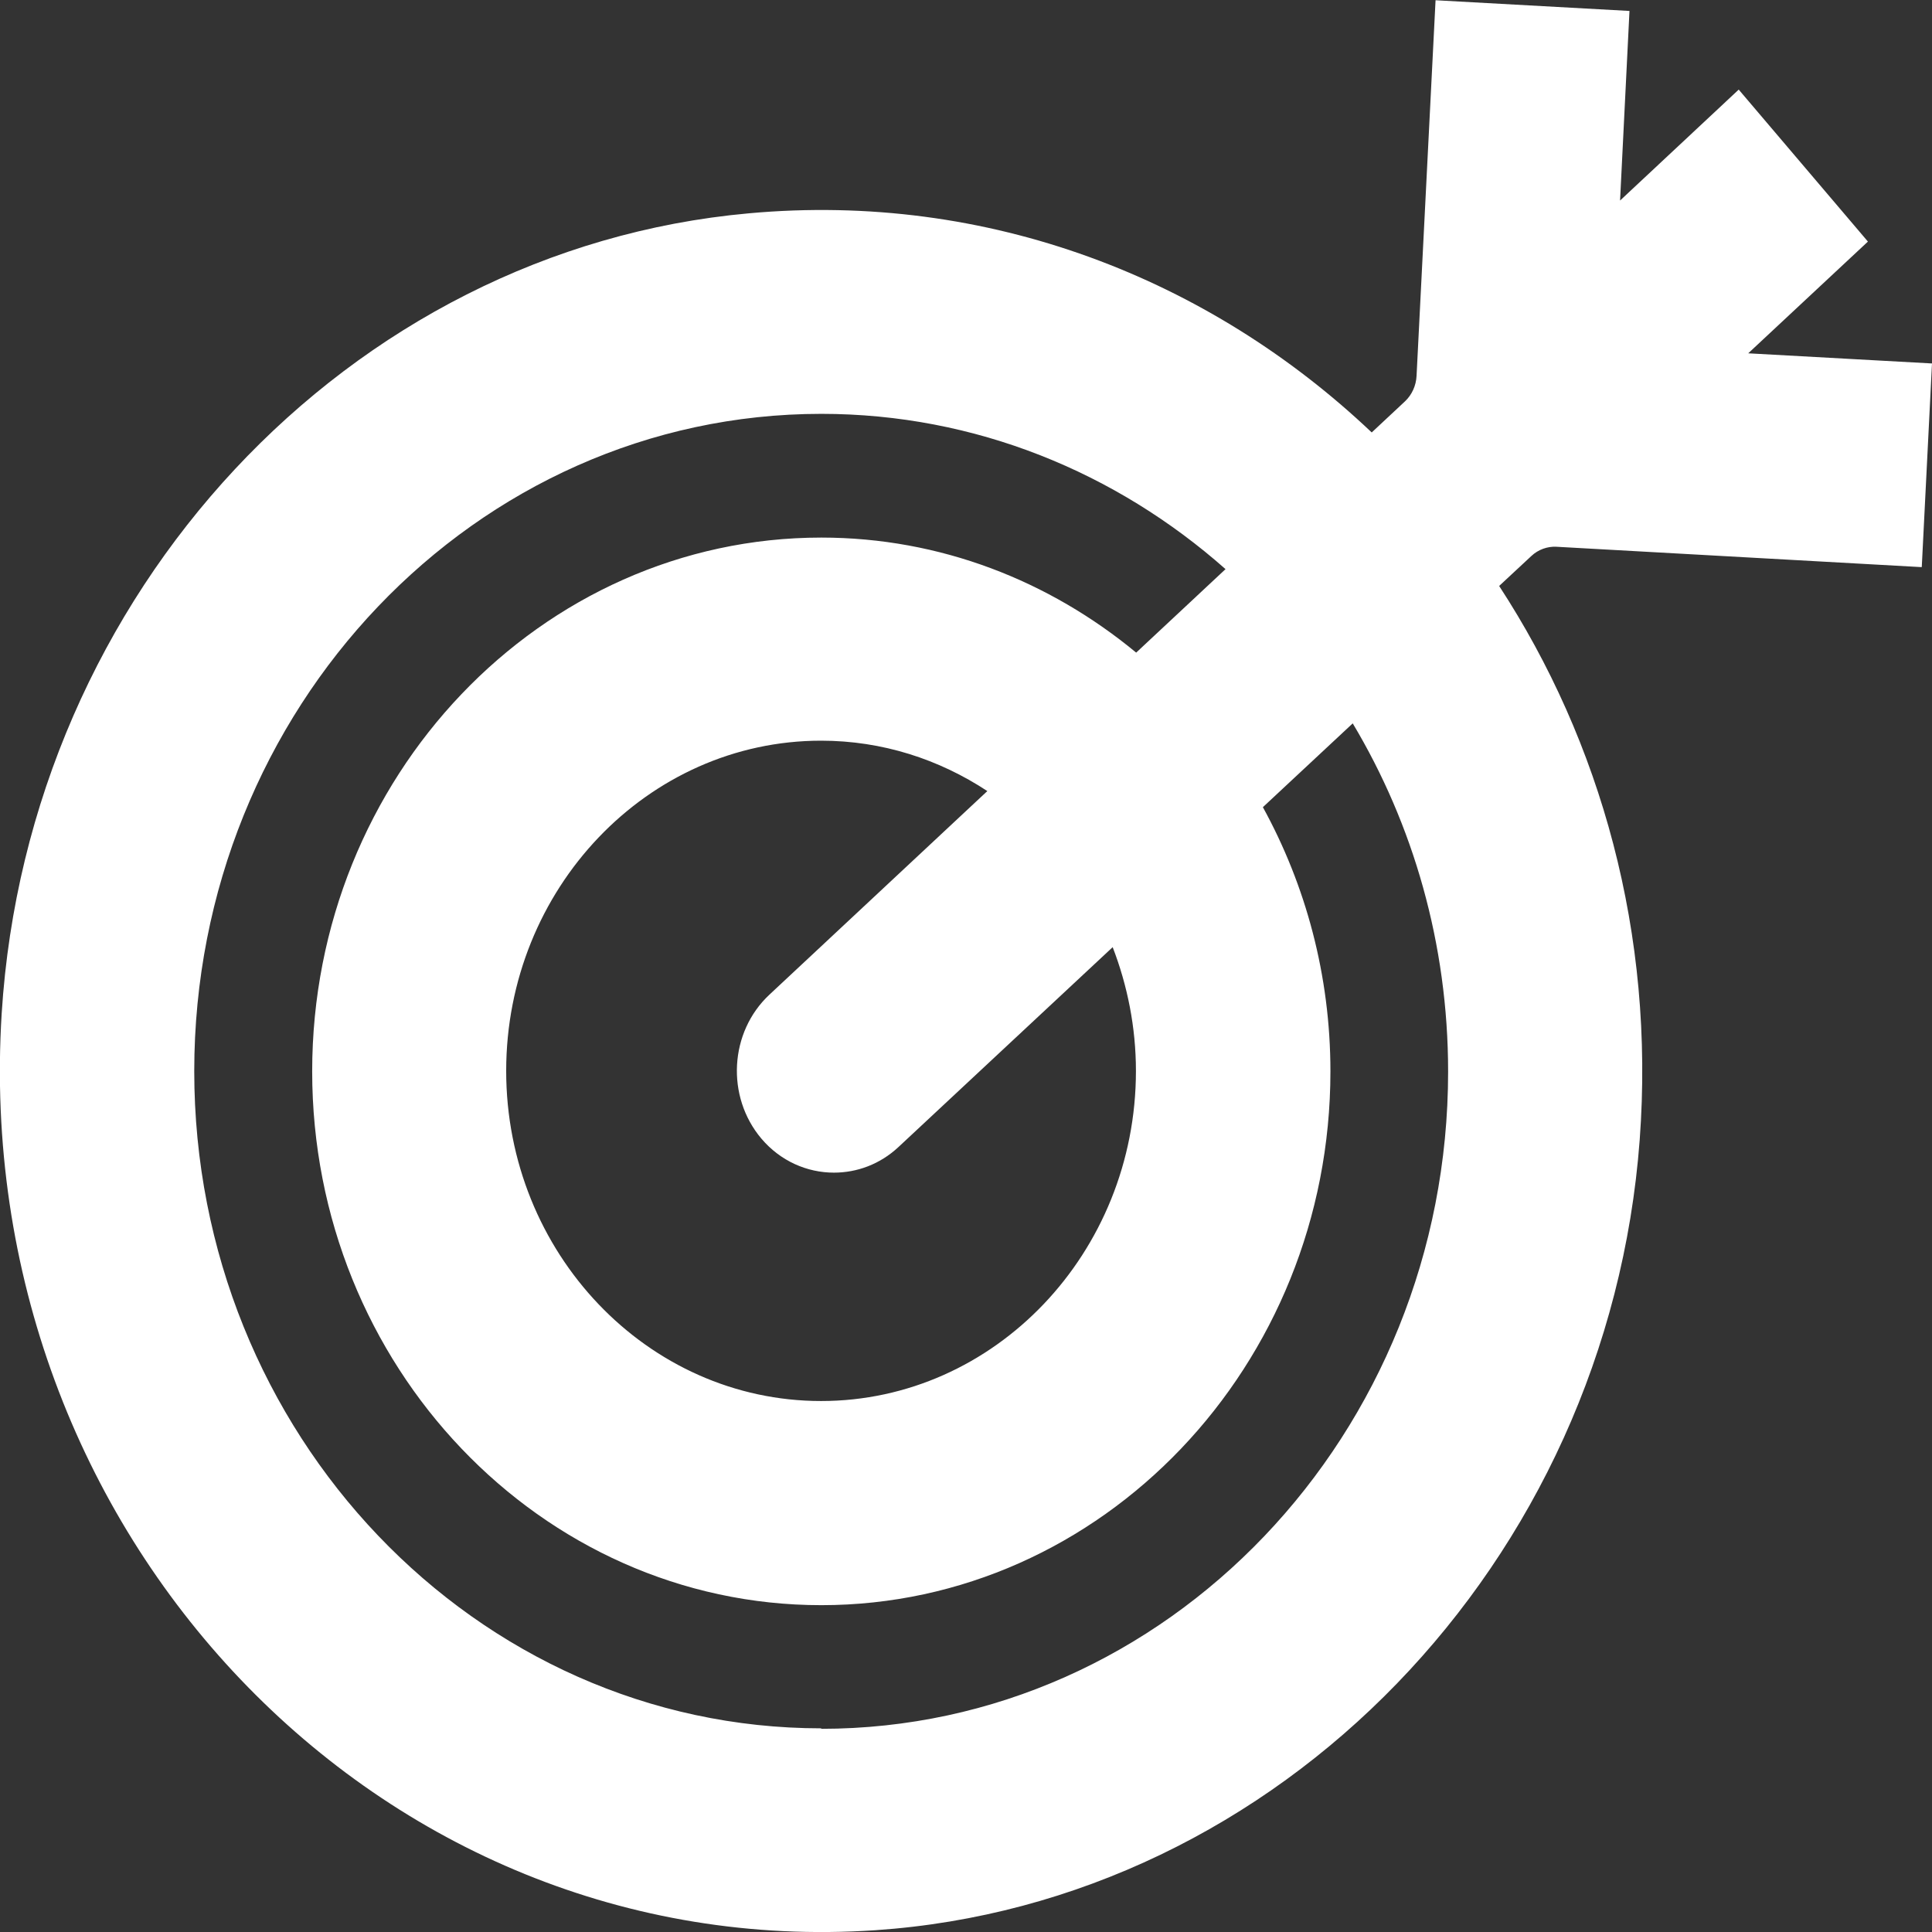 <svg width="24" height="24" viewBox="0 0 24 24" fill="none" xmlns="http://www.w3.org/2000/svg">
<rect x="0" y="0" width="24" height="24" fill="#333333" stroke="none"/>
<g clip-path="url(#clip0_263_6325)">
<path d="M23.873 7.042L24 4.515L21.717 4.389L23.204 3.001L21.599 1.113L20.125 2.491L20.242 0.136L17.833 0.003L17.597 4.67C17.591 4.79 17.54 4.904 17.453 4.986L17.04 5.372C15.025 3.462 12.28 2.378 9.301 2.65C4.325 3.099 0.35 7.364 0.021 12.588C-0.383 19.045 4.714 24.392 10.872 23.978C15.887 23.639 19.977 19.415 20.369 14.159C20.559 11.601 19.886 9.214 18.623 7.279L19.024 6.906C19.108 6.827 19.223 6.786 19.334 6.792L23.87 7.045L23.873 7.042ZM10.203 21.47C5.908 21.47 2.413 17.808 2.413 13.306C2.413 8.803 5.905 5.141 10.203 5.141C12.115 5.141 13.867 5.869 15.224 7.07L14.114 8.107C13.037 7.216 11.68 6.678 10.203 6.678C6.716 6.678 3.878 9.654 3.878 13.309C3.878 16.964 6.716 19.94 10.203 19.94C13.689 19.94 16.527 16.964 16.527 13.309C16.527 12.114 16.219 10.994 15.688 10.027L16.804 8.986C17.555 10.242 17.989 11.725 17.989 13.312C17.989 17.815 14.497 21.476 10.2 21.476L10.203 21.47ZM14.111 13.303C14.111 15.563 12.356 17.404 10.2 17.404C8.043 17.404 6.288 15.563 6.288 13.303C6.288 11.042 8.043 9.201 10.2 9.201C10.96 9.201 11.665 9.432 12.265 9.827L9.557 12.357C9.06 12.822 9.017 13.622 9.458 14.144C9.696 14.425 10.028 14.567 10.359 14.567C10.646 14.567 10.932 14.463 11.162 14.248L13.822 11.766C14.006 12.243 14.111 12.762 14.111 13.306V13.303Z" fill="white"/>
</g>
<defs>
<clipPath id="clip0_263_6325">
<rect width="24" height="24" fill="white"/>
</clipPath>
</defs>
</svg>
